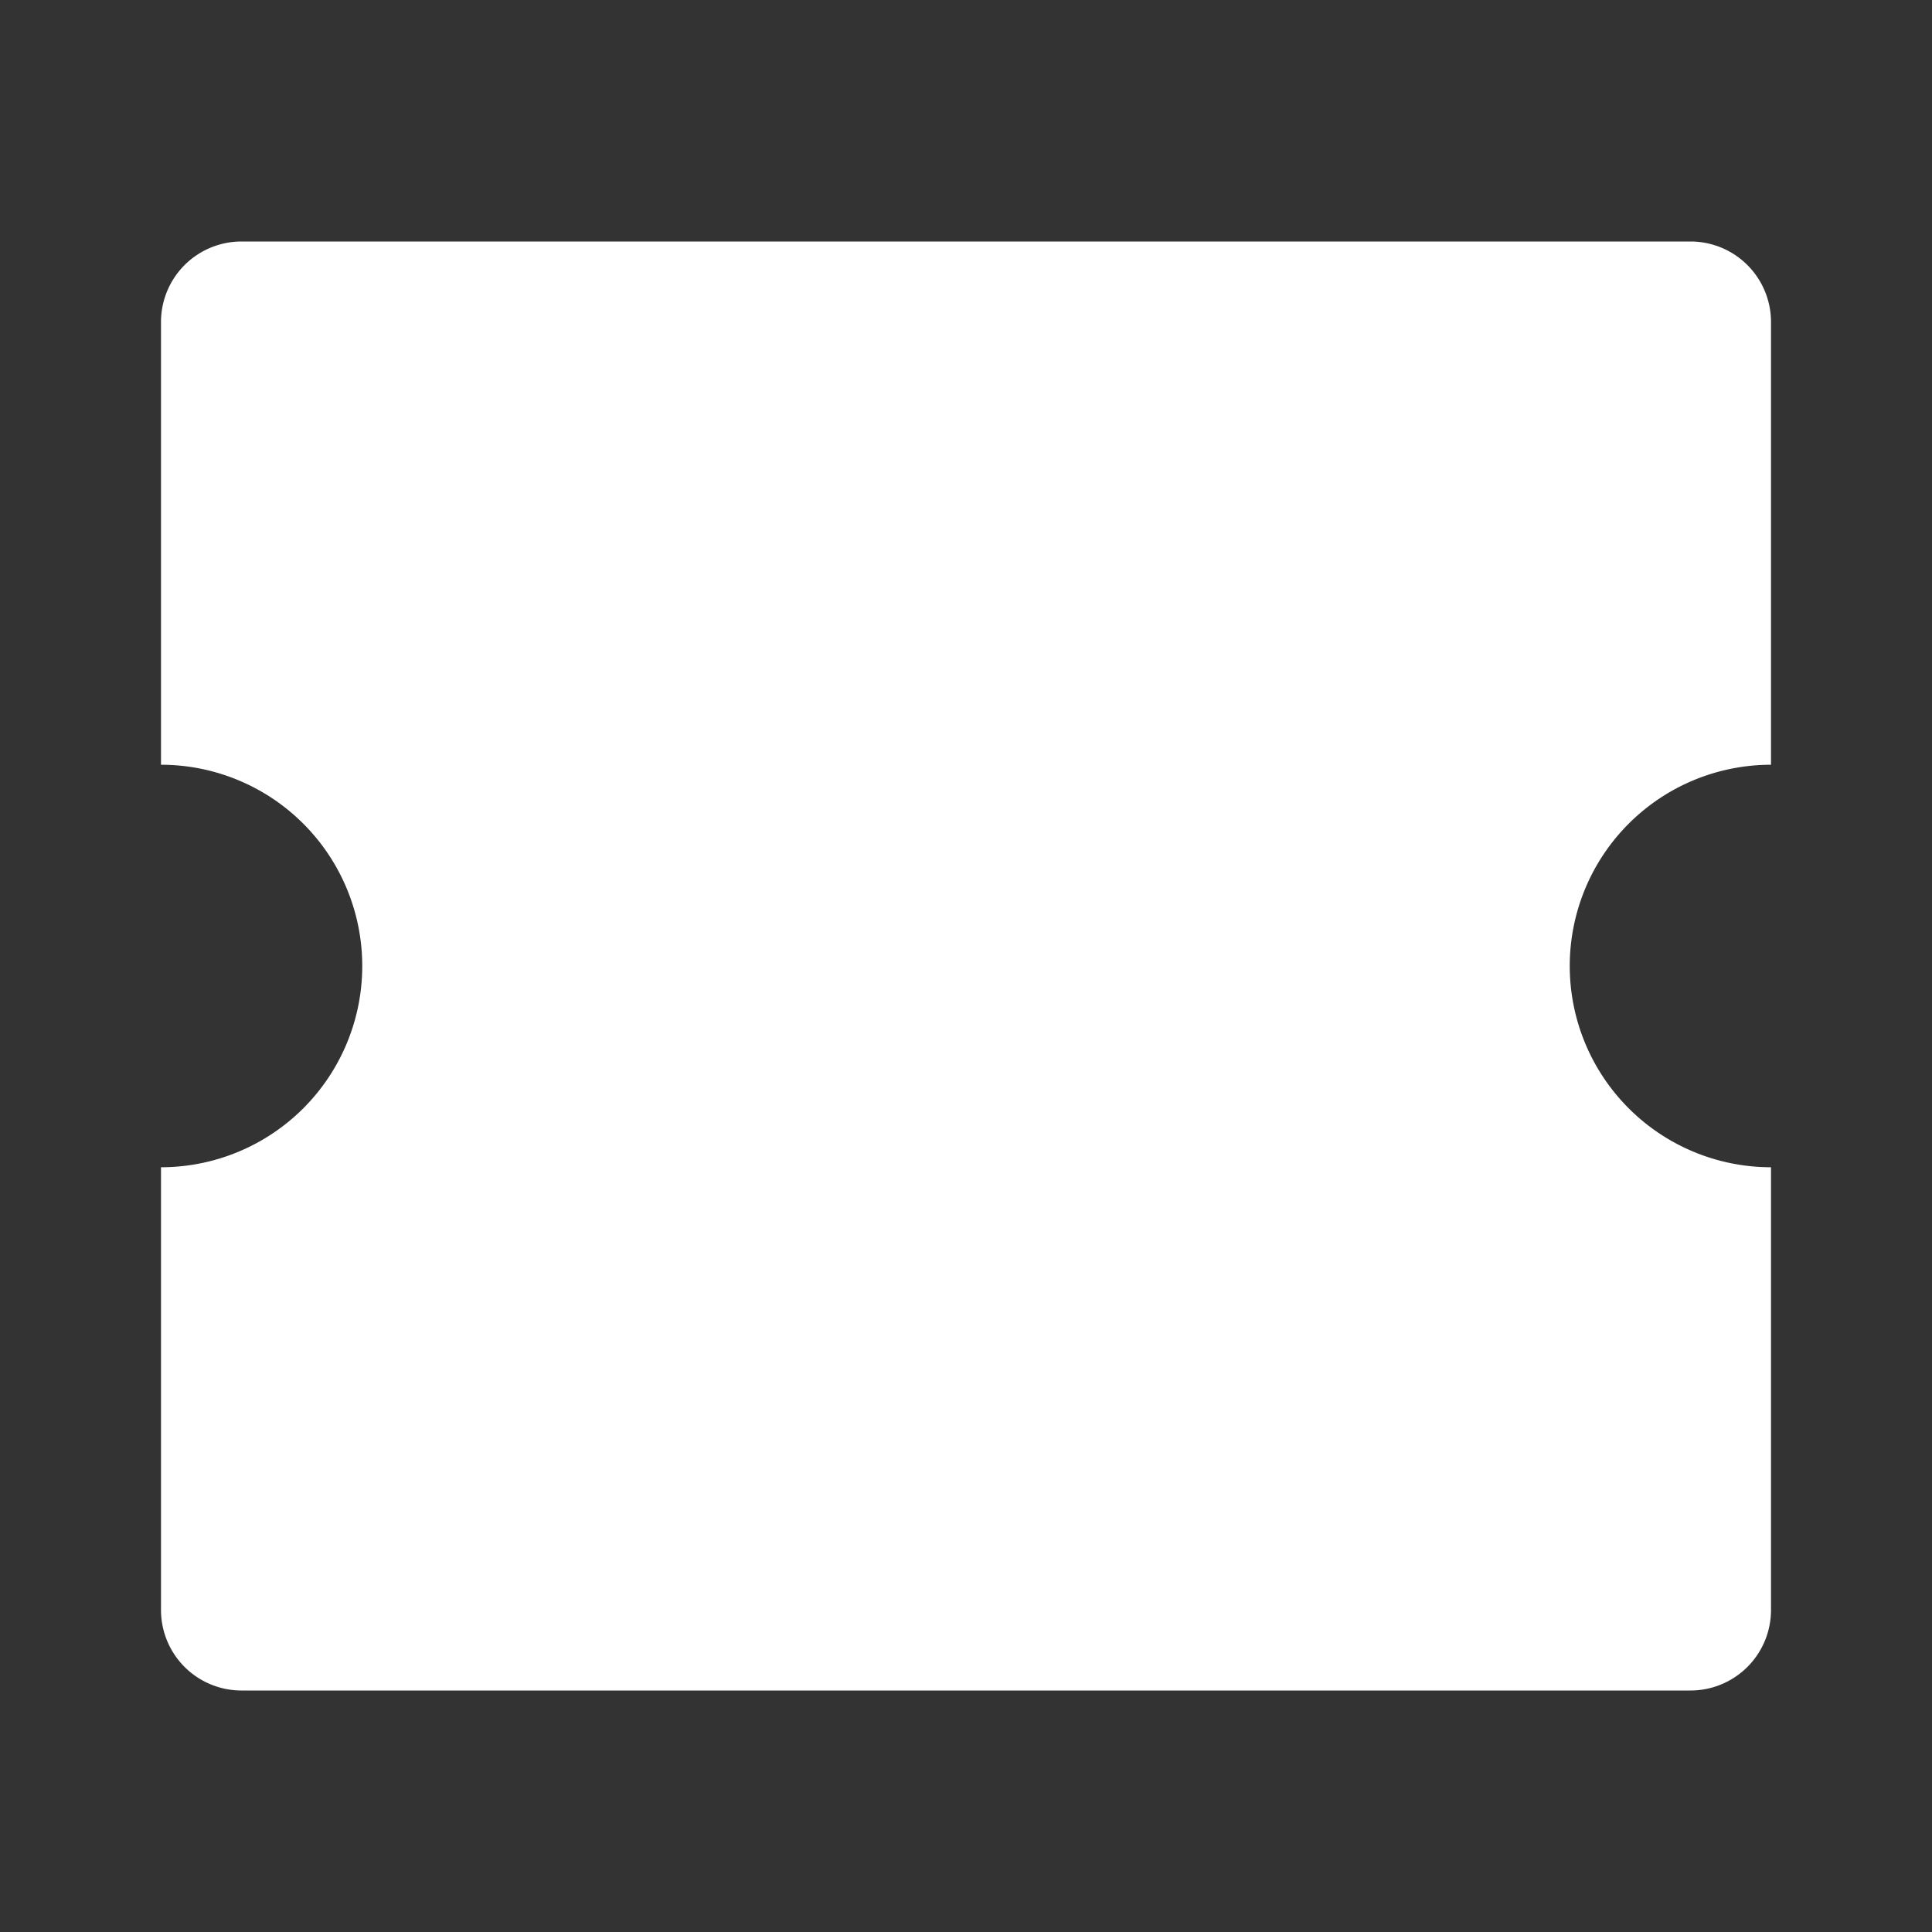 <svg width="24" height="24" xmlns="http://www.w3.org/2000/svg">

 <rect width="100%" height="100%" fill="#333333" stroke="none"/>

 <g>
  <title>background</title>
  <rect fill="none" id="canvas_background" height="402" width="582" y="-1" x="-1"/>
 </g>
 <g>
  <title>Layer 1</title>
  <path id="svg_2" fill="none" d="m0,0l24,0l0,24l-24,0l0,-24z"/>
  <path fill="#ffffff" id="svg_3" d="m21,3a1,1 0 0 1 1,1l0,5.5a2.5,2.5 0 1 0 0,5l0,5.5a1,1 0 0 1 -1,1l-18,0a1,1 0 0 1 -1,-1l0,-5.5a2.5,2.5 0 1 0 0,-5l0,-5.5a1,1 0 0 1 1,-1l18,0z"/>
 </g>
</svg>